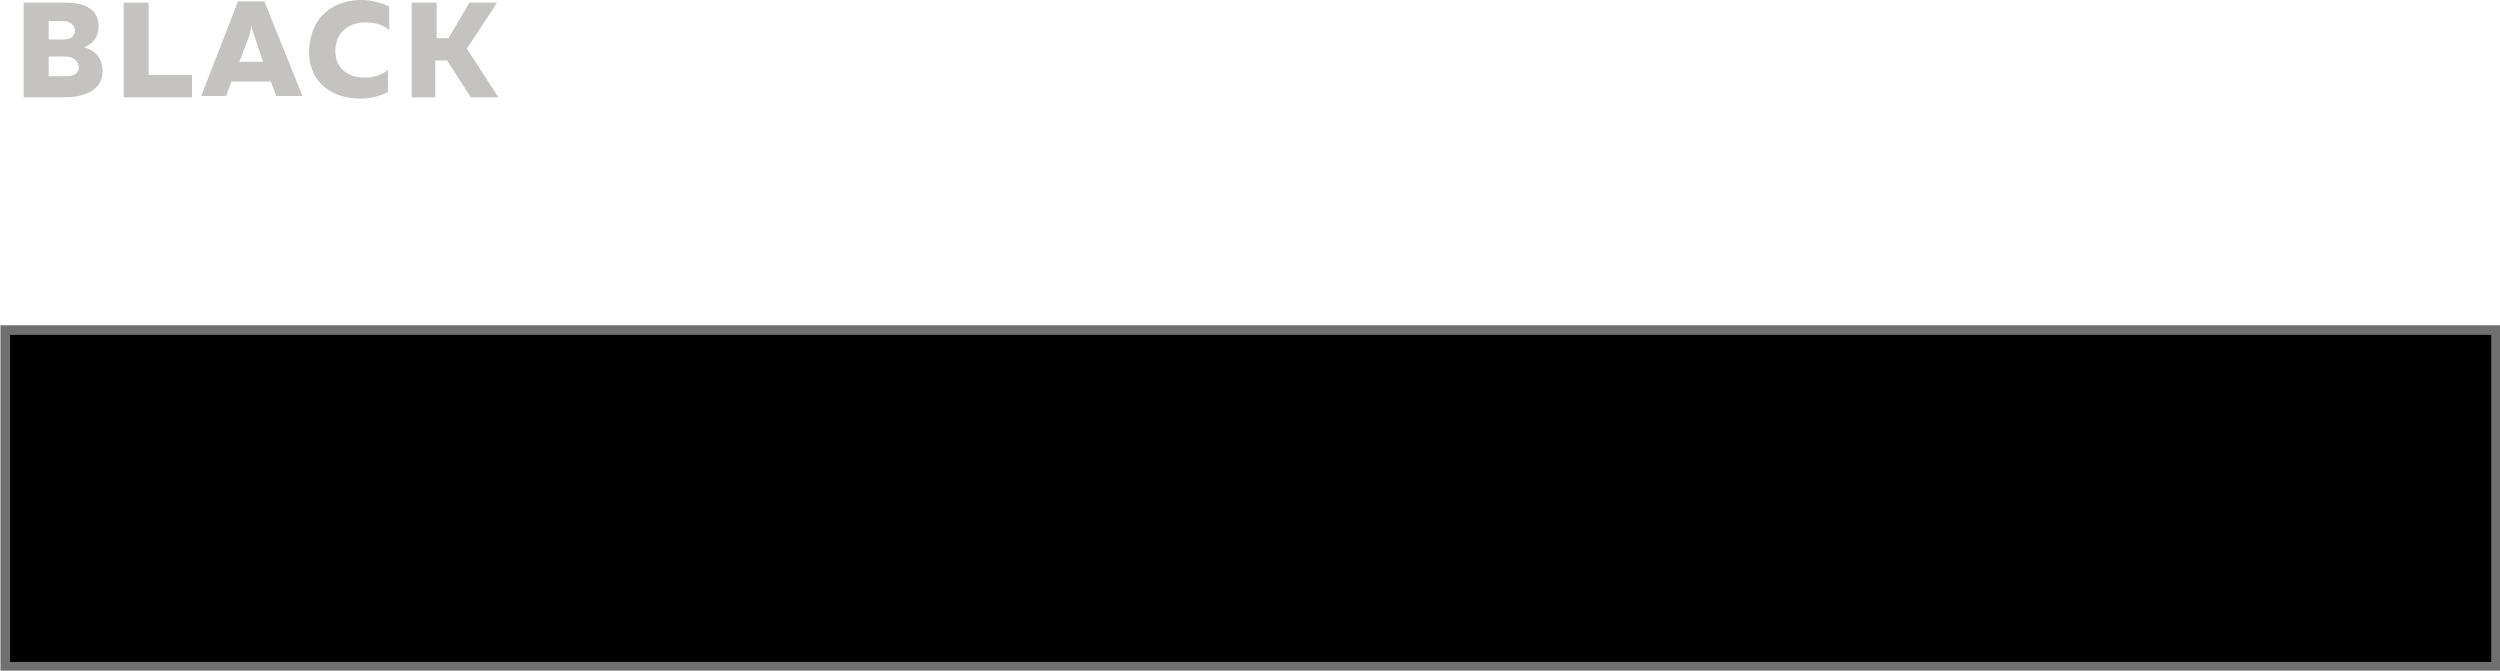 <?xml version="1.0" encoding="UTF-8"?> <!-- Generator: Adobe Illustrator 18.0.0, SVG Export Plug-In . SVG Version: 6.00 Build 0) --> <svg xmlns="http://www.w3.org/2000/svg" xmlns:xlink="http://www.w3.org/1999/xlink" id="Слой_1" x="0px" y="0px" viewBox="0 0 190.1 51" xml:space="preserve"> <g> <rect x="0.4" y="25.1" stroke="#707070" stroke-width="0.731" stroke-miterlimit="10" width="189.4" height="25.6"></rect> <g> <g> <path fill="#C4C3C1" d="M5,0.2c1.6,0,2.5,0.6,2.5,1.8c0,0.8-0.4,1.3-1.1,1.6c0.8,0.2,1.4,0.8,1.4,1.8c0,1.6-1.6,2-2.9,2H1.8V0.2 H5z M4.9,4.3H3.7v1.5h1.3c0.6,0,1-0.2,1-0.7C5.9,4.5,5.5,4.3,4.9,4.3z M4.8,1.6H3.7V3l1.2,0c0.5,0,0.8-0.3,0.8-0.7 S5.3,1.6,4.8,1.6z"></path> <path fill="#C4C3C1" d="M11.3,0.2v5.5h3.3v1.7H9.4V0.2H11.3z"></path> <path fill="#C4C3C1" d="M15.3,7.3l2.8-7.2h2L23,7.3H21l-0.4-1.1h-3l-0.4,1.1H15.3z M18.2,4.7h1.8l-0.7-2.1 c-0.1-0.2-0.1-0.3-0.2-0.7C19.1,2.2,19,2.4,19,2.6L18.2,4.7z"></path> <path fill="#C4C3C1" d="M27.5,0c0.7,0,1.5,0.2,2.1,0.5v1.8c-0.4-0.4-1.1-0.6-1.8-0.6c-1.1,0-2.3,0.6-2.3,2.2c0,1.4,1.1,2,2.2,2 c0.7,0,1.4-0.2,1.8-0.6V7c-0.6,0.3-1.3,0.5-2.1,0.5c-2,0-3.9-1.1-3.9-3.6C23.6,1.1,25.5,0,27.5,0z"></path> <path fill="#C4C3C1" d="M31.3,7.3V0.2h1.9v2.7h0.9l1.6-2.7h2.1l-2.3,3.5l2.4,3.7h-2.1L34,4.6h-0.9v2.8H31.3z"></path> </g> </g> </g> </svg> 